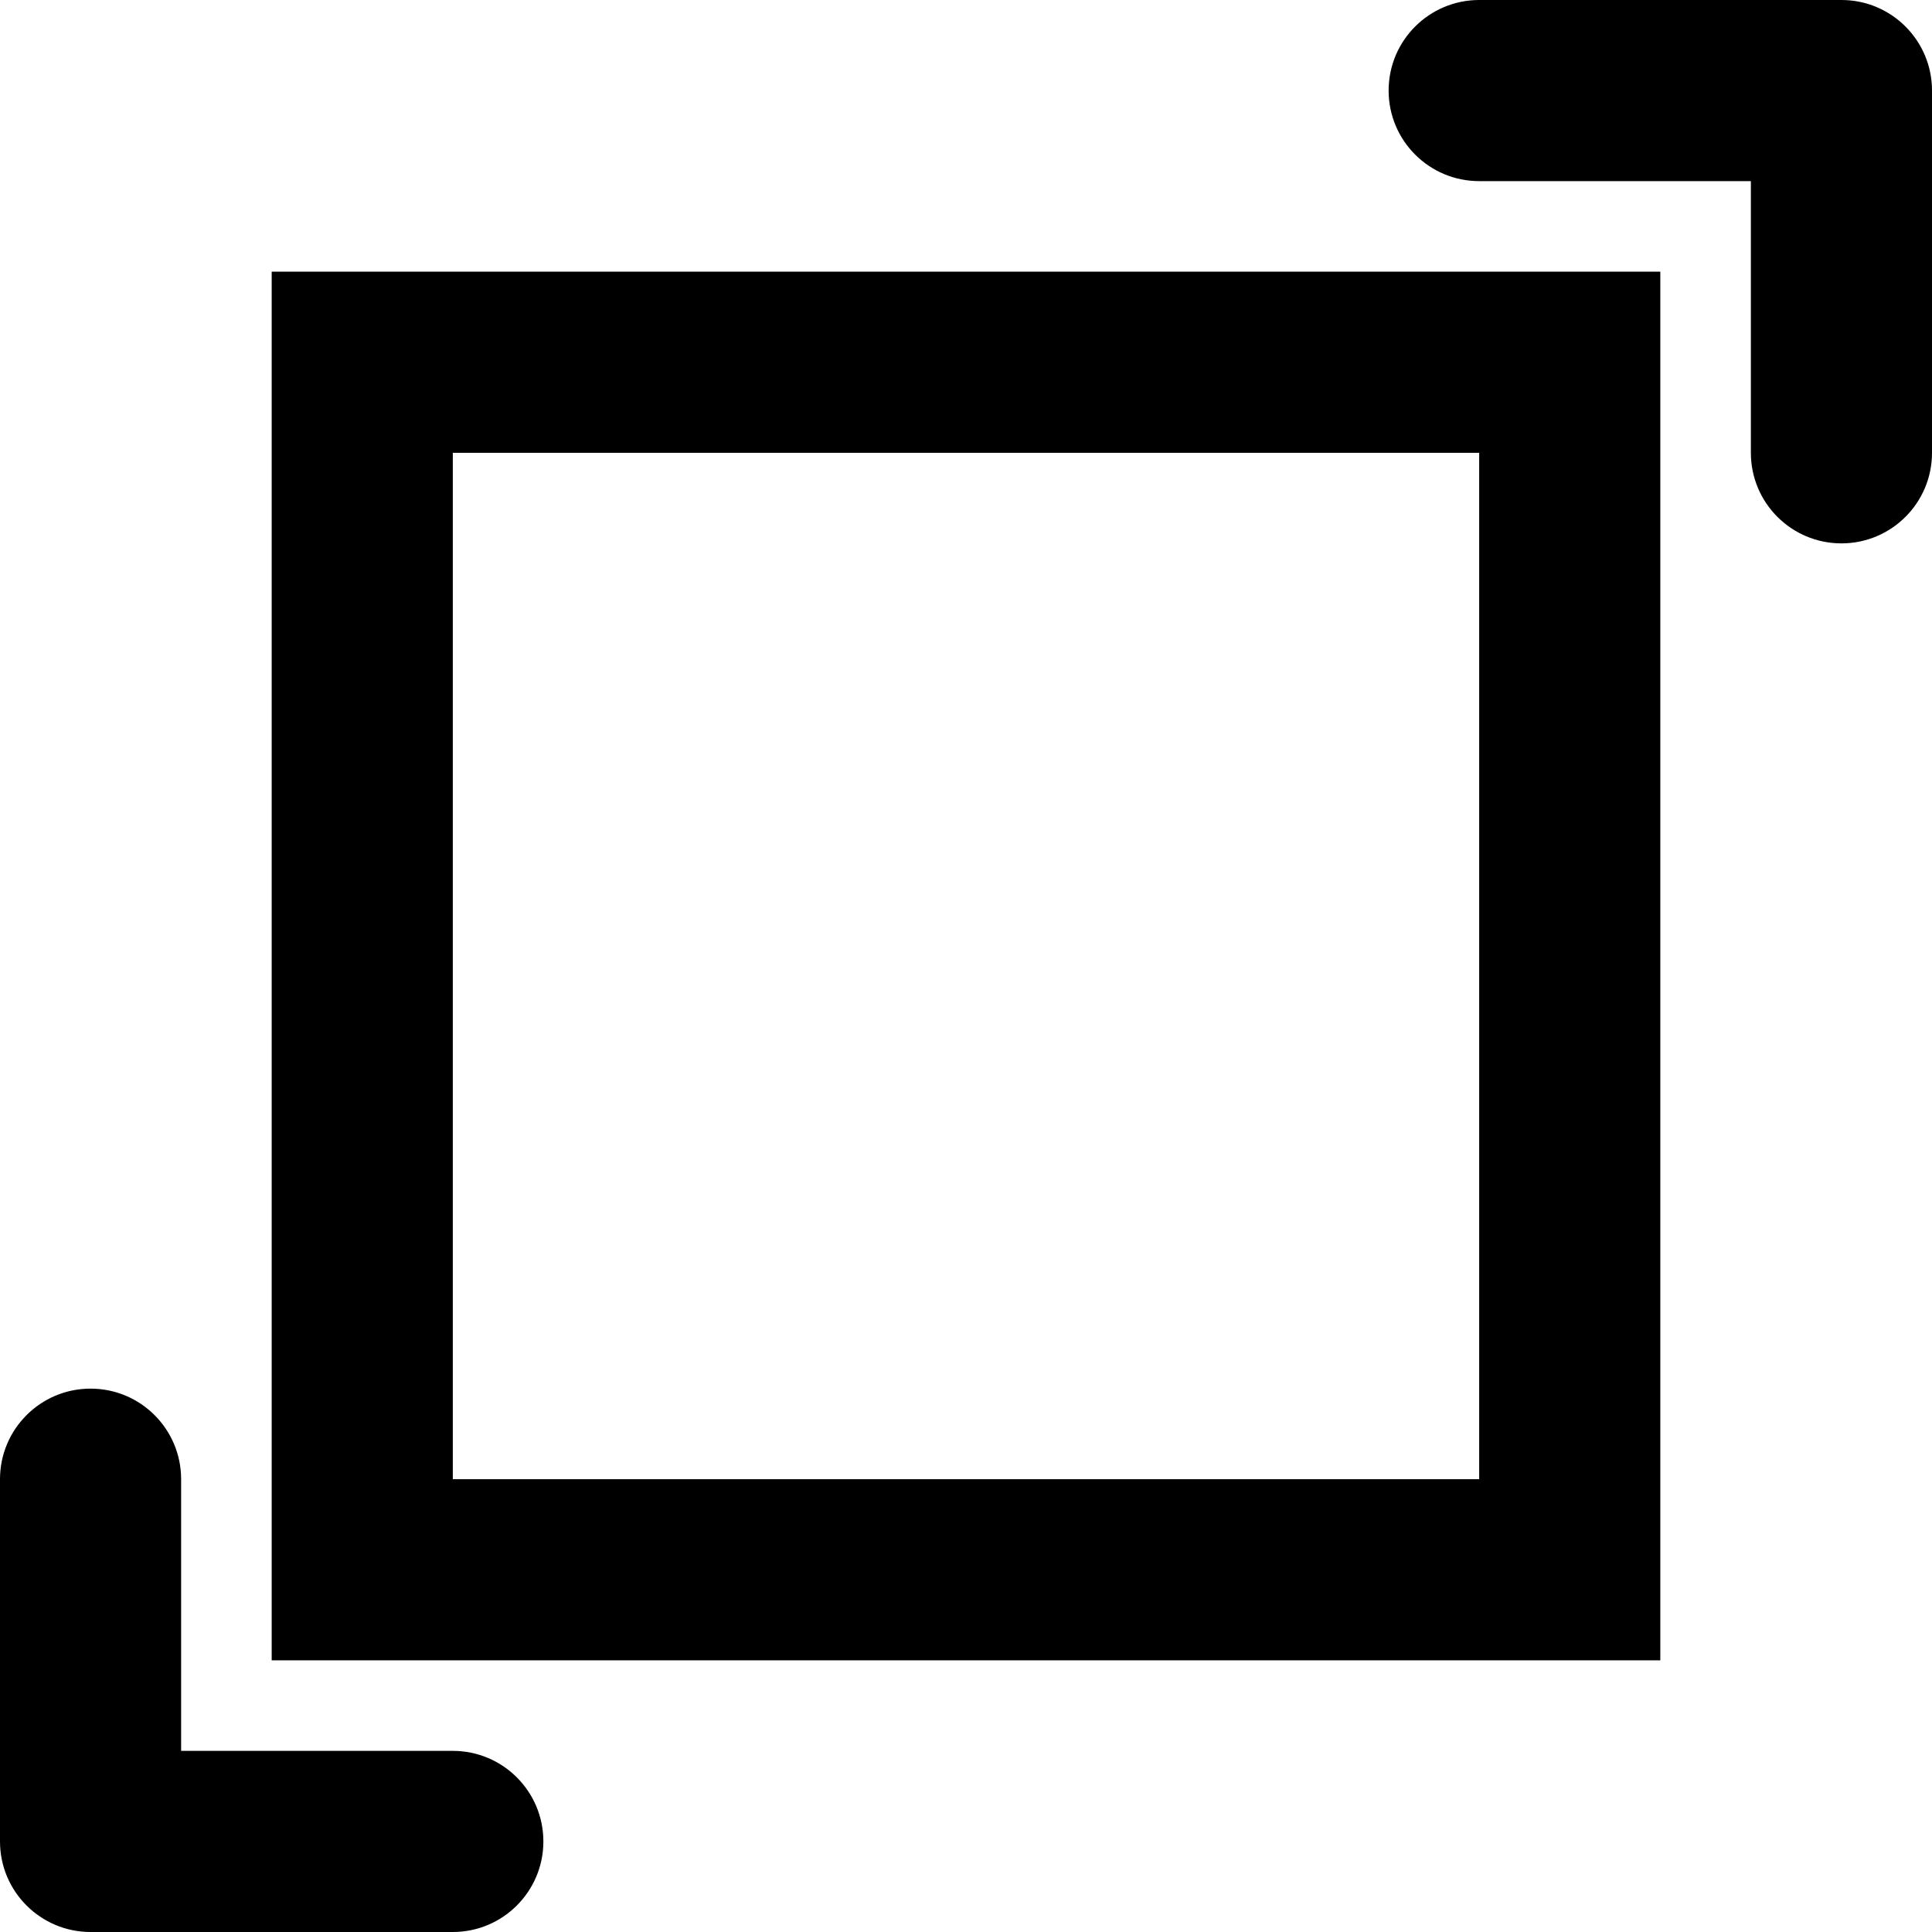 <?xml version="1.0" encoding="utf-8"?>
<!-- Generator: Adobe Illustrator 16.0.0, SVG Export Plug-In . SVG Version: 6.00 Build 0)  -->
<!DOCTYPE svg PUBLIC "-//W3C//DTD SVG 1.1//EN" "http://www.w3.org/Graphics/SVG/1.1/DTD/svg11.dtd">
<svg version="1.1" id="Layer_1" xmlns="http://www.w3.org/2000/svg" xmlns:xlink="http://www.w3.org/1999/xlink" x="0px" y="0px"
	 width="64px" height="64px" viewBox="0 0 64 64" enable-background="new 0 0 64 64" xml:space="preserve">
<g id="SCREEN_EXPAND_1_1_" enable-background="new    ">
	<g id="SCREEN_EXPAND_1">
		<g>
			<path d="M15,58H6v-9c0-1.657-1.343-3-3-3s-3,1.343-3,3v12c0,1.657,1.343,3,3,3h12c1.657,0,3-1.343,3-3S16.657,58,15,58z M9,55h46
				V9H9V55z M15,15h34v34H15V15z M61,0H49l0,0c-1.657,0-3,1.343-3,3s1.343,3,3,3l0,0h9v9c0,1.657,1.343,3,3,3s3-1.343,3-3V3
				C64,1.343,62.657,0,61,0z"/>
		</g>
	</g>
</g>
</svg>
